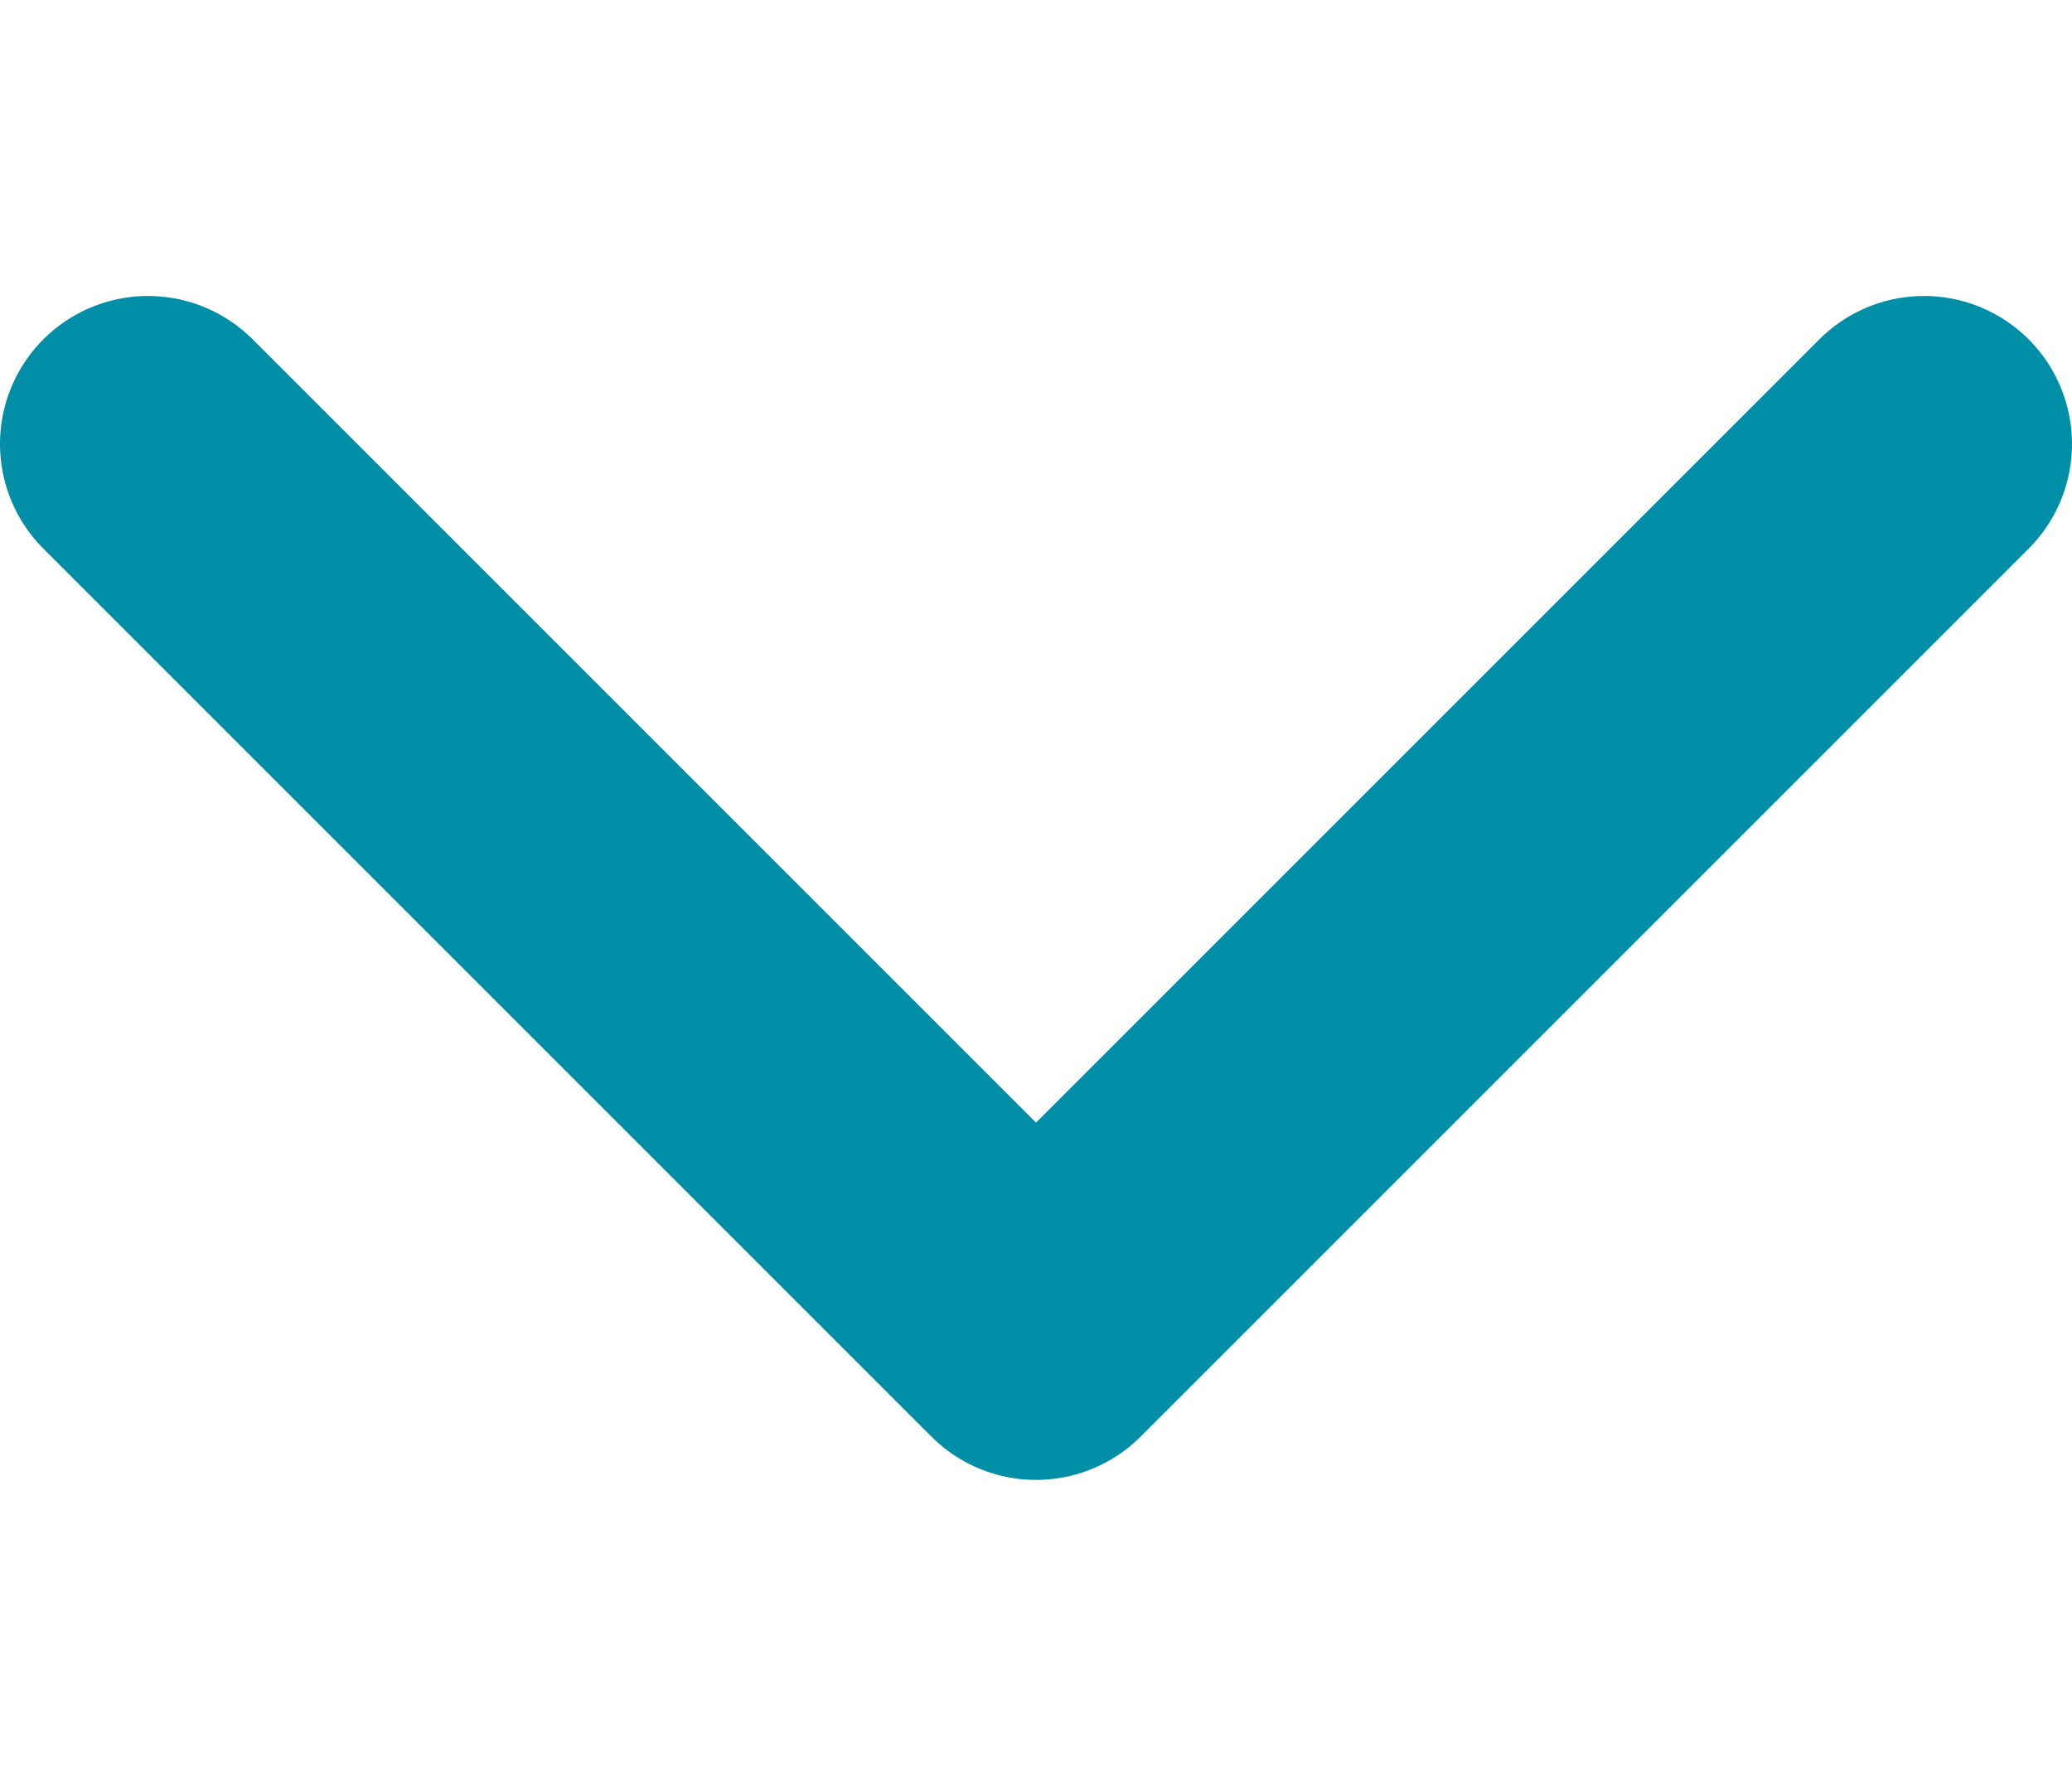 <svg width="28" height="24" viewBox="0 0 28 24" fill="none" xmlns="http://www.w3.org/2000/svg">
<path d="M26 6L14 18L2 6" stroke="#018FA7" stroke-width="4" stroke-linecap="round" stroke-linejoin="round"/>
</svg>

